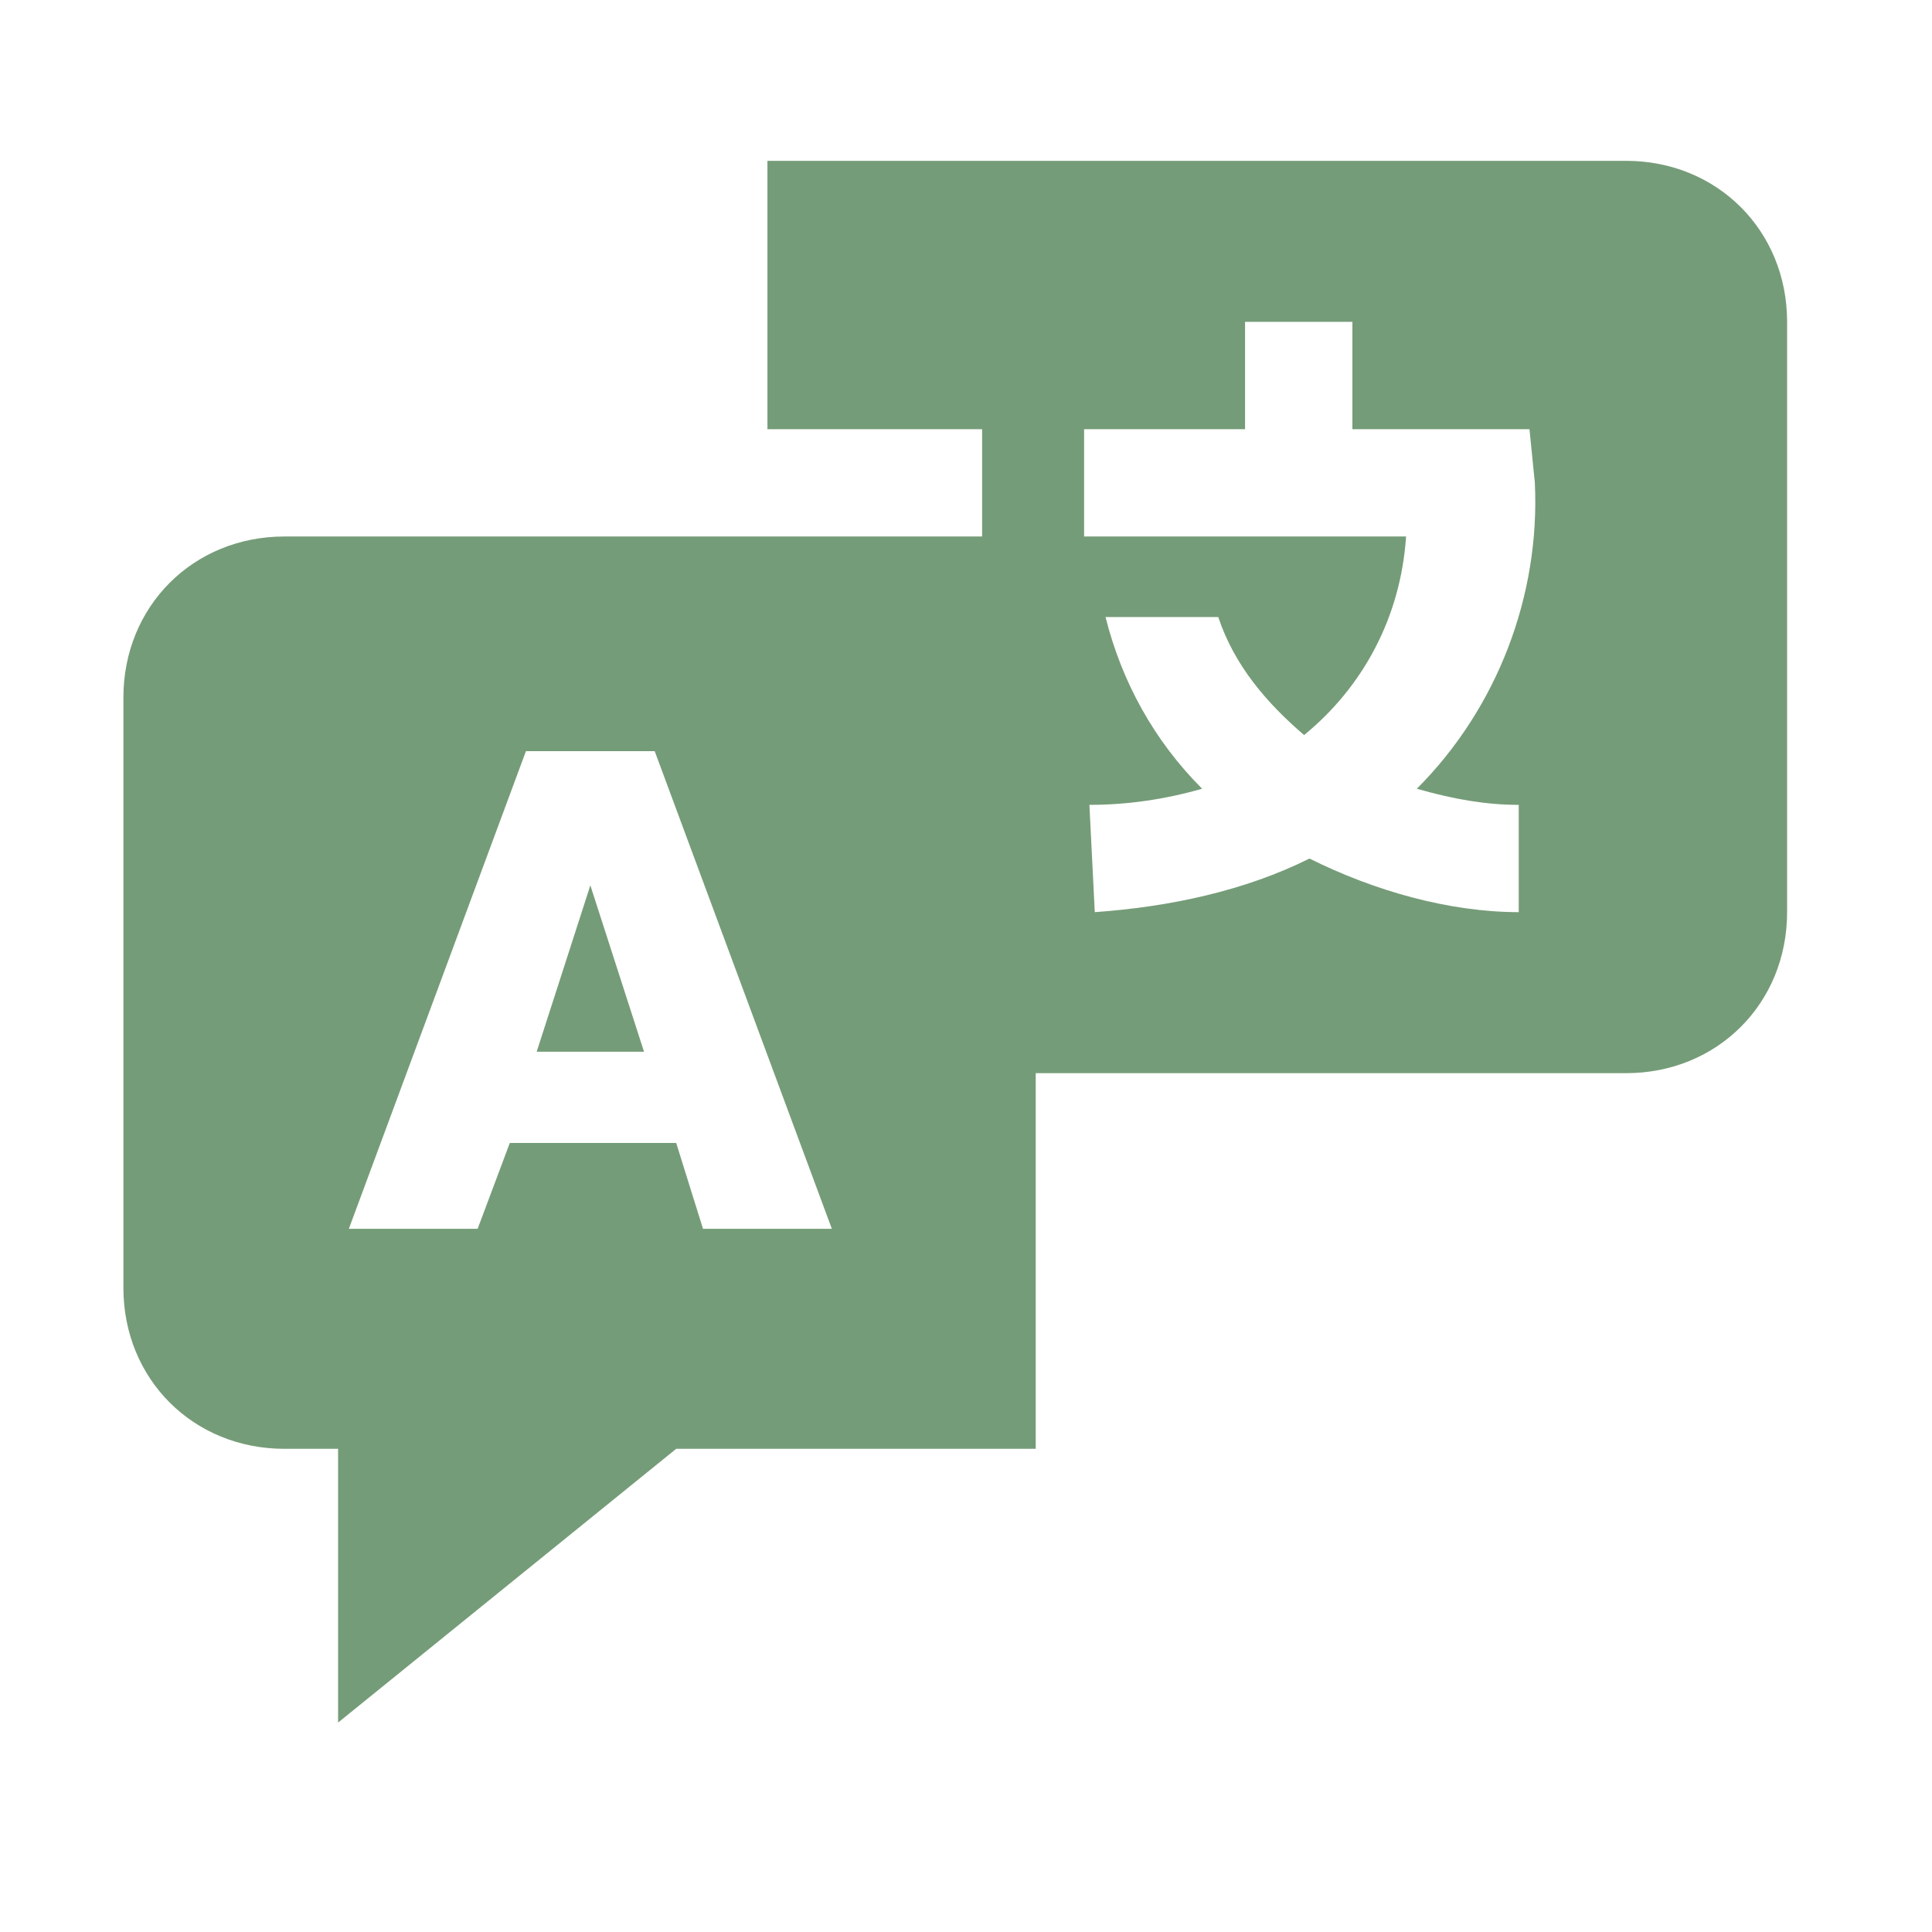 <svg width="32" height="32" viewBox="0 0 32 32" fill="none" xmlns="http://www.w3.org/2000/svg">
<g clip-path="url(#clip0_2049_17212)">
<path d="M9.778 14.664L8.889 17.42H10.667L9.778 14.664Z" fill="#759C78"/>
<path d="M26.933 2.664H12.711V7.109H16.267V8.886H4.711C3.2 8.886 2.044 10.042 2.044 11.553V21.331C2.044 22.842 3.2 23.997 4.711 23.997H5.6V28.531L11.2 23.997H17.155V17.775H26.933C28.444 17.775 29.6 16.62 29.6 15.108V5.331C29.6 3.82 28.444 2.664 26.933 2.664ZM11.644 20.353L11.2 18.931H8.444L7.911 20.353H5.778L8.711 12.442H10.844L13.778 20.353H11.644ZM25.155 13.331V15.108C24 15.108 22.756 14.753 21.689 14.22C20.622 14.753 19.378 15.02 18.133 15.108L18.044 13.331C18.667 13.331 19.289 13.242 19.911 13.064C19.111 12.264 18.578 11.286 18.311 10.22H20.178C20.444 11.02 20.978 11.642 21.6 12.175C22.578 11.375 23.2 10.22 23.289 8.886H17.956V7.109H20.622V5.331H22.4V7.109H25.333L25.422 7.997C25.511 9.864 24.8 11.731 23.467 13.064C24.089 13.242 24.622 13.331 25.155 13.331Z" fill="#759C78"/>
</g>
<defs>
<clipPath id="clip0_2049_17212">
<rect width="32" height="32" fill="white"/>
</clipPath>
</defs>
</svg>
